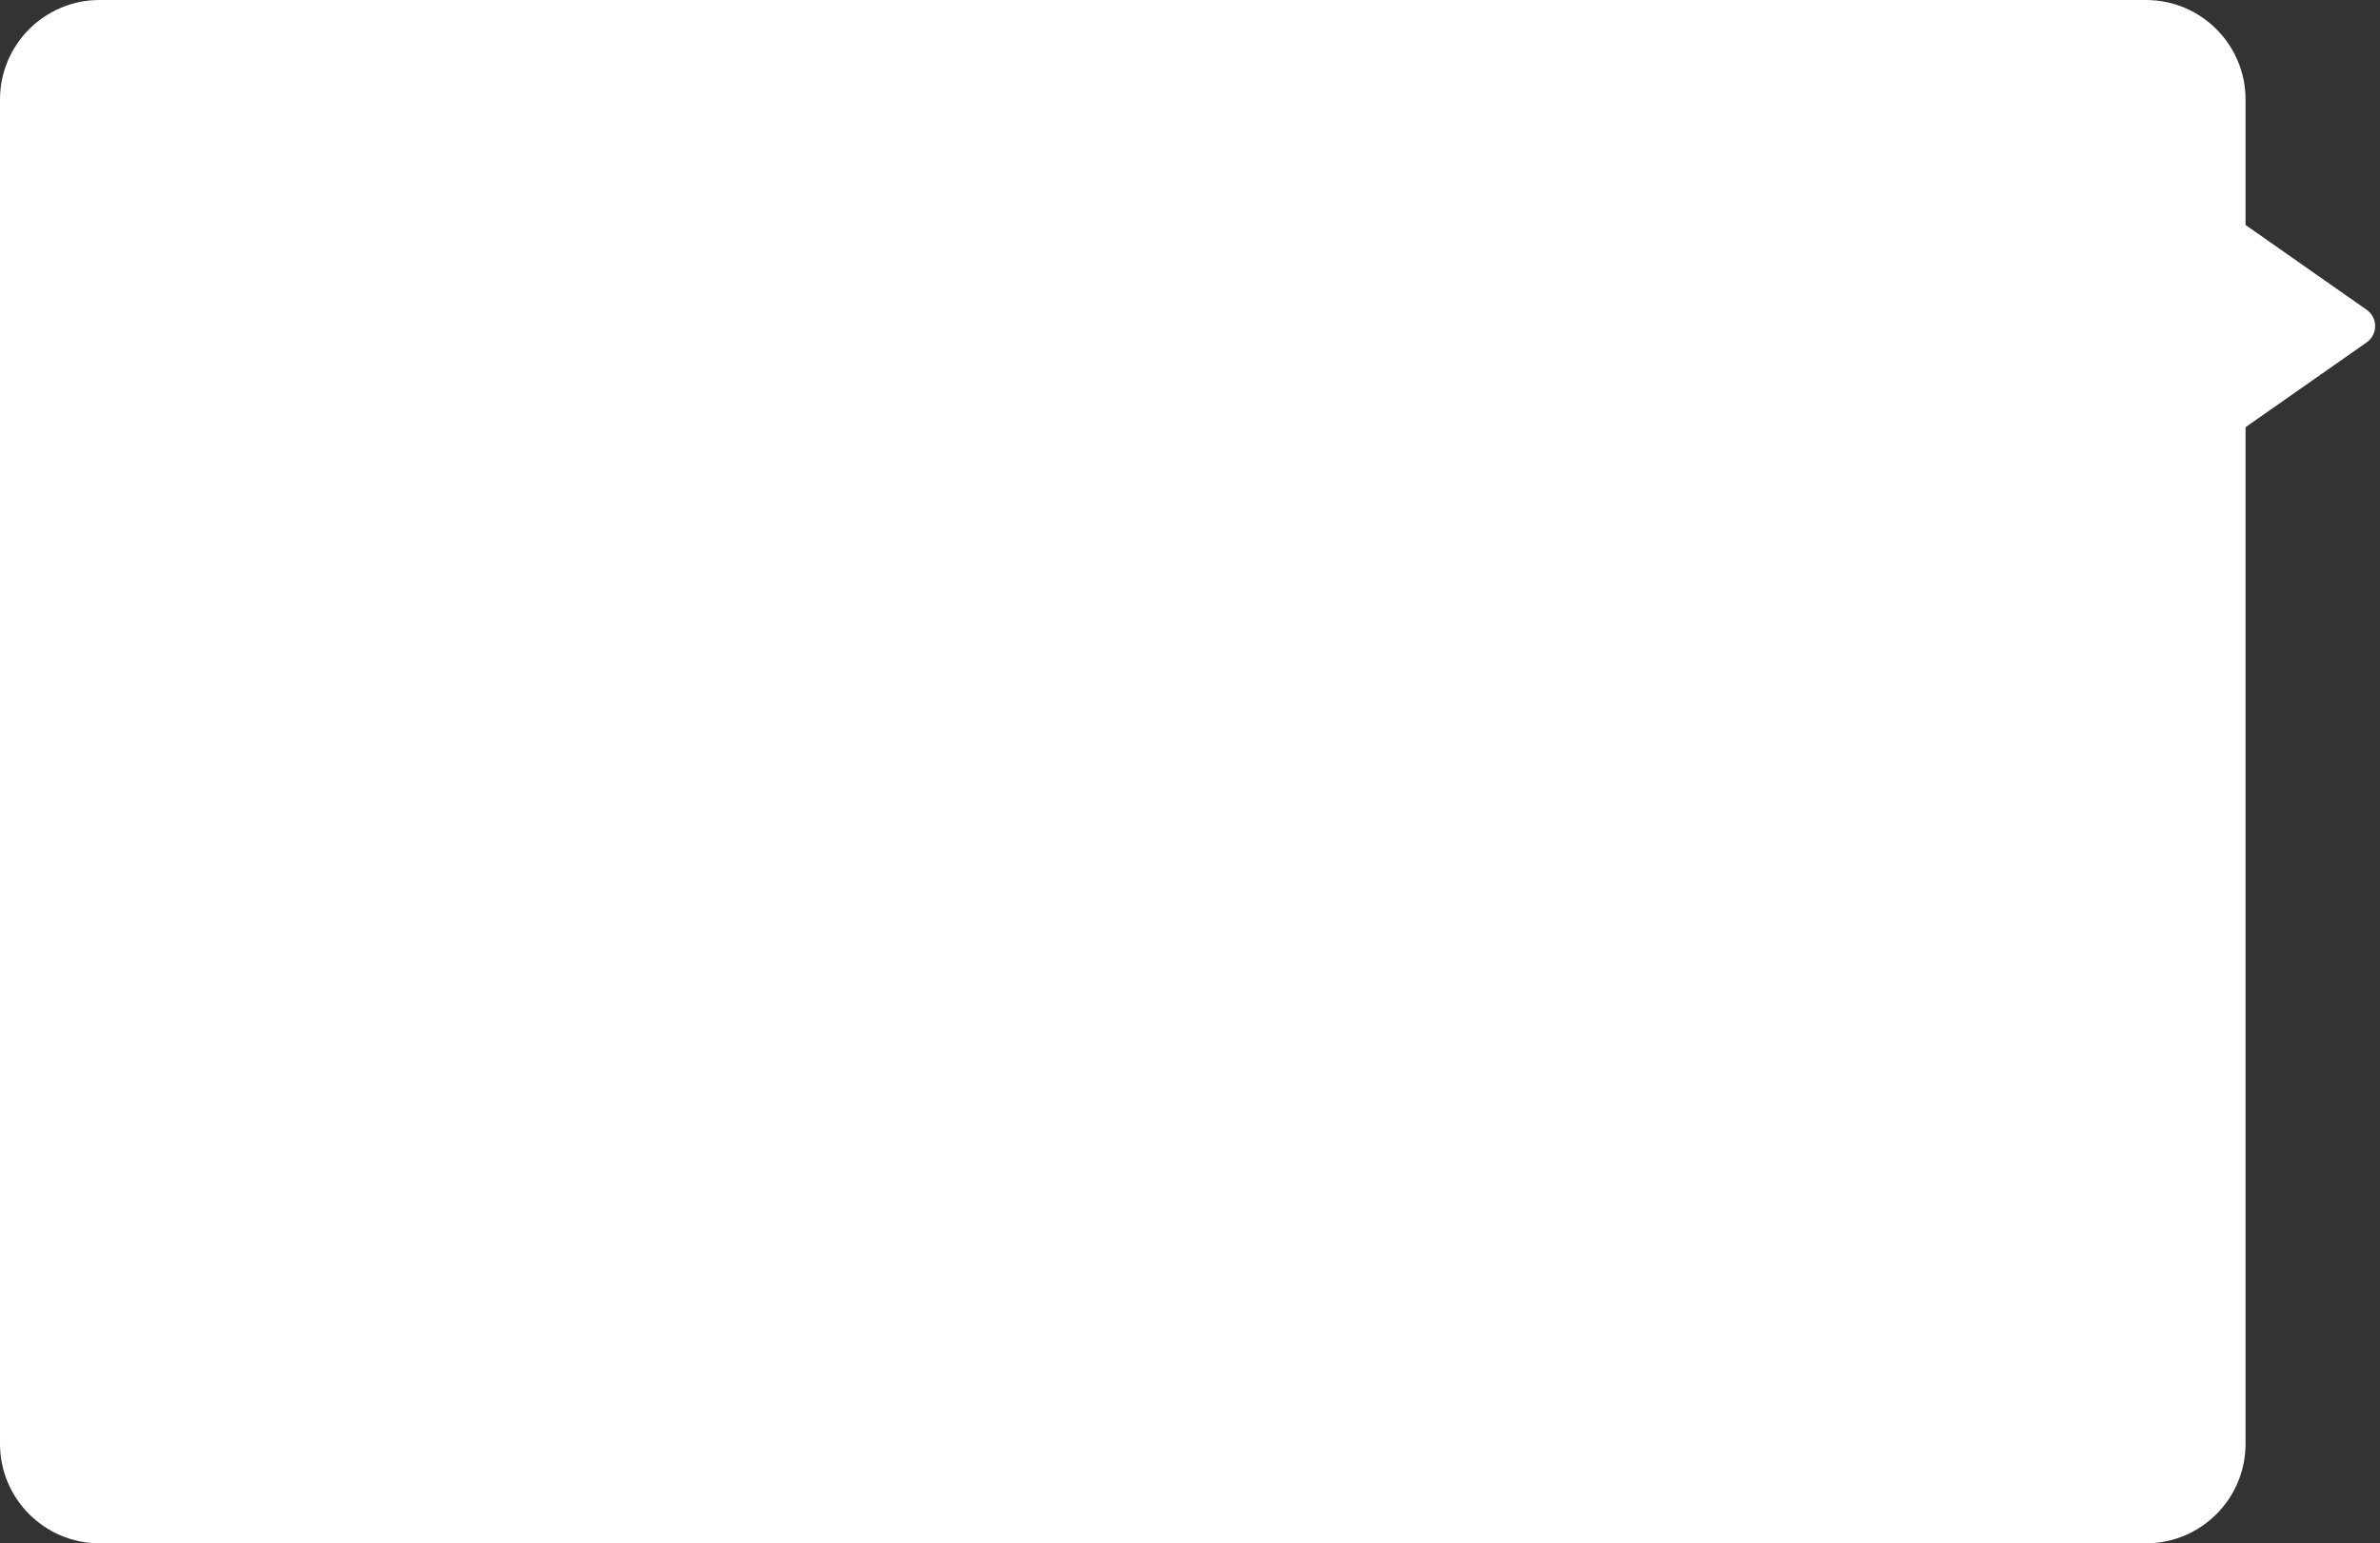 <?xml version="1.0" encoding="UTF-8"?> <svg xmlns="http://www.w3.org/2000/svg" width="478" height="310" viewBox="0 0 478 310" fill="none"><rect x="0" y="0" width="478" height="310" fill="#333333" stroke="none"/><path d="M451 45.144C451 45.176 451.017 45.207 451.044 45.226V45.226L475.32 62.224C477.595 63.816 477.595 67.184 475.32 68.776L451.044 85.774V85.774C451.017 85.793 451 85.822 451 85.855V290C451 301.046 442.046 310 431 310H20C8.954 310 0 301.046 0 290V20C0 8.954 8.954 0 20 0H431C442.046 0 451 8.954 451 20V45.144Z" fill="white"></path></svg> 